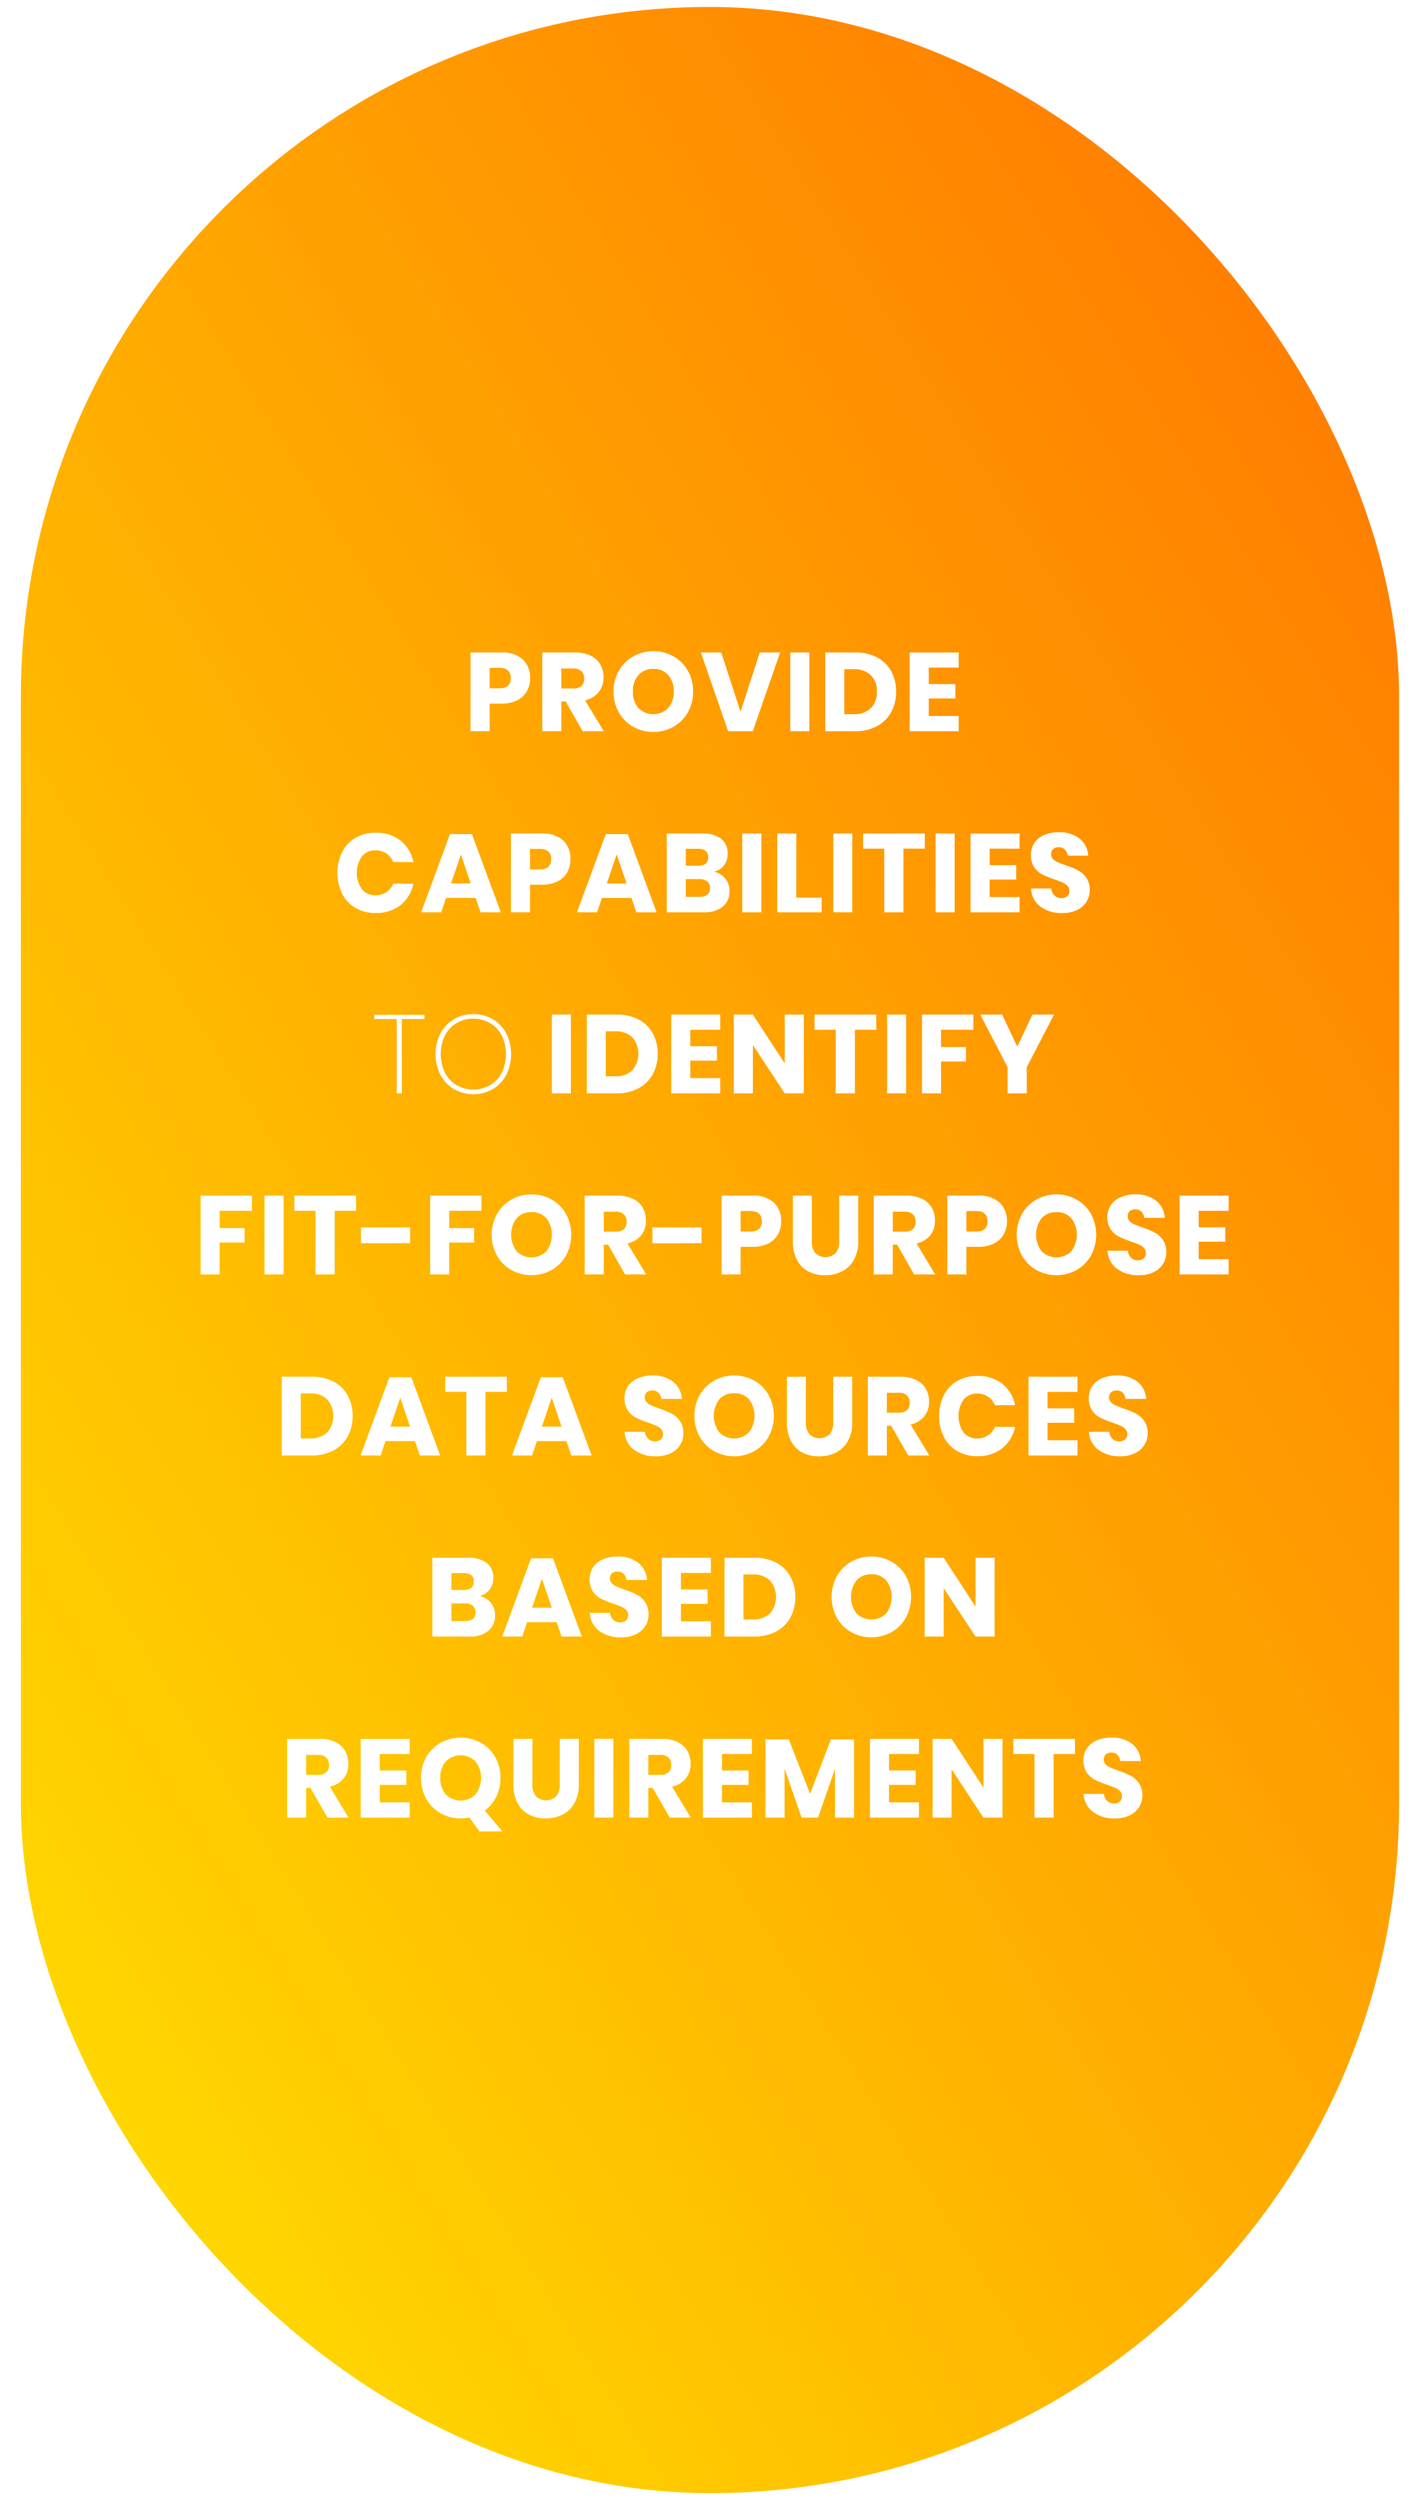 <svg xmlns="http://www.w3.org/2000/svg" xmlns:xlink="http://www.w3.org/1999/xlink" width="203" height="359" viewBox="0 0 203 359"><defs><linearGradient id="a" x1="0.115" y1="1" x2="0.961" y2="0.048" gradientUnits="objectBoundingBox"><stop offset="0" stop-color="#ffdc00"/><stop offset="1" stop-color="#ff7800"/></linearGradient></defs><g transform="translate(-8903 15311)"><rect width="203" height="359" transform="translate(8903 -15311)" fill="#fff"/><rect width="198" height="357" rx="99" transform="translate(8906 -15310)" fill="url(#a)"/><path d="M56.34,13.032V17H53.6V5.688h4.432a4.3,4.3,0,0,1,3.072,1,3.537,3.537,0,0,1,1.056,2.7,3.714,3.714,0,0,1-.472,1.88,3.273,3.273,0,0,1-1.4,1.3,4.932,4.932,0,0,1-2.256.472Zm1.392-2.192q1.648,0,1.648-1.456,0-1.488-1.648-1.488H56.34V10.84ZM69.716,17l-2.448-4.272h-.624V17H63.908V5.688H68.58a5.044,5.044,0,0,1,2.272.464,3.2,3.2,0,0,1,1.392,1.272,3.644,3.644,0,0,1,.464,1.848,3.285,3.285,0,0,1-.68,2.1,3.476,3.476,0,0,1-1.976,1.184L72.74,17Zm-3.072-6.144h1.7a1.708,1.708,0,0,0,1.2-.36,1.389,1.389,0,0,0,.384-1.064,1.41,1.41,0,0,0-.392-1.056,1.642,1.642,0,0,0-1.192-.384h-1.7ZM79.86,5.512a5.756,5.756,0,0,1,2.9.744A5.42,5.42,0,0,1,84.82,8.32a5.92,5.92,0,0,1,.752,2.984,5.915,5.915,0,0,1-.76,2.992,5.462,5.462,0,0,1-2.064,2.072,5.977,5.977,0,0,1-5.776,0A5.462,5.462,0,0,1,74.908,14.3a5.915,5.915,0,0,1-.76-2.992,5.871,5.871,0,0,1,.76-2.984,5.478,5.478,0,0,1,2.064-2.064A5.724,5.724,0,0,1,79.86,5.512Zm0,2.544a2.743,2.743,0,0,0-2.136.872,3.4,3.4,0,0,0-.792,2.376,3.407,3.407,0,0,0,.792,2.368,3.023,3.023,0,0,0,4.264,0,3.386,3.386,0,0,0,.8-2.368A3.407,3.407,0,0,0,82,8.936,2.731,2.731,0,0,0,79.86,8.056Zm9.76-2.368L92.388,14.2l2.768-8.512h2.928L94.148,17H90.612L86.692,5.688Zm12.656,0V17H99.54V5.688ZM114.74,11.32a6,6,0,0,1-.712,2.952,4.987,4.987,0,0,1-2.048,2.008,6.531,6.531,0,0,1-3.144.72h-4.272V5.688h4.272a6.641,6.641,0,0,1,3.152.7,4.911,4.911,0,0,1,2.04,1.984A5.955,5.955,0,0,1,114.74,11.32ZM108.6,14.552a3.457,3.457,0,0,0,2.488-.848,3.14,3.14,0,0,0,.888-2.384,3.14,3.14,0,0,0-.888-2.384,3.457,3.457,0,0,0-2.488-.848h-1.3v6.464Zm10.832-6.688v2.368h3.824V12.3h-3.824v2.512h4.3V17h-7.04V5.688h7.04V7.864ZM39.98,31.576a5.533,5.533,0,0,1,3.576,1.136,5.2,5.2,0,0,1,1.832,3.072h-2.9a2.657,2.657,0,0,0-.984-1.232,2.75,2.75,0,0,0-1.576-.448,2.4,2.4,0,0,0-1.936.88,4.113,4.113,0,0,0,0,4.7,2.41,2.41,0,0,0,1.936.872,2.75,2.75,0,0,0,1.576-.448,2.669,2.669,0,0,0,.984-1.216h2.9a5.226,5.226,0,0,1-1.832,3.064A5.508,5.508,0,0,1,39.98,43.1a5.642,5.642,0,0,1-2.9-.728,4.941,4.941,0,0,1-1.928-2.04,6.922,6.922,0,0,1,0-5.984,4.941,4.941,0,0,1,1.928-2.04A5.642,5.642,0,0,1,39.98,31.576Zm14.352,9.36h-4.24L49.388,43h-2.88l4.144-11.232H53.8L57.948,43H55.036Zm-.7-2.08L52.22,34.7,50.8,38.856Zm8.512.176V43H59.4V31.688h4.432a4.3,4.3,0,0,1,3.072,1,3.537,3.537,0,0,1,1.056,2.7,3.714,3.714,0,0,1-.472,1.88,3.272,3.272,0,0,1-1.4,1.3,4.932,4.932,0,0,1-2.256.472Zm1.392-2.192q1.648,0,1.648-1.456,0-1.488-1.648-1.488H62.14V36.84Zm13.184,4.1h-4.24L71.772,43h-2.88l4.144-11.232h3.152L80.332,43H77.42Zm-.7-2.08L74.6,34.7l-1.424,4.16Zm12.56-1.68a2.833,2.833,0,0,1,1.624.992,2.716,2.716,0,0,1,.6,1.744,2.81,2.81,0,0,1-.968,2.272A4.194,4.194,0,0,1,87.052,43H81.788V31.688h5.136a4.194,4.194,0,0,1,2.672.752,2.582,2.582,0,0,1,.944,2.144,2.641,2.641,0,0,1-.544,1.7A2.507,2.507,0,0,1,88.572,37.176Zm-4.048-.864h1.792q1.424,0,1.424-1.216T86.284,33.88h-1.76Zm1.952,4.464q1.52,0,1.52-1.248a1.189,1.189,0,0,0-.4-.952,1.691,1.691,0,0,0-1.136-.344H84.524v2.544Zm8.9-9.088V43H92.636V31.688ZM100.4,40.9h3.648V43H97.66V31.688H100.4Zm8.048-9.216V43h-2.736V31.688Zm10.416,0v2.176h-3.072V43h-2.752V33.864H110V31.688Zm4.288,0V43h-2.736V31.688Zm5.024,2.176v2.368H132V38.3h-3.824v2.512h4.3V43h-7.04V31.688h7.04v2.176Zm14.384,5.952a3.119,3.119,0,0,1-.456,1.648,3.216,3.216,0,0,1-1.344,1.2,4.735,4.735,0,0,1-2.152.448,5.068,5.068,0,0,1-3.136-.928,3.362,3.362,0,0,1-1.344-2.592h2.912a1.537,1.537,0,0,0,.456,1.008,1.4,1.4,0,0,0,1,.368,1.161,1.161,0,0,0,.832-.288,1.008,1.008,0,0,0,.3-.768.992.992,0,0,0-.28-.72,2.2,2.2,0,0,0-.7-.472q-.416-.184-1.152-.44a14.144,14.144,0,0,1-1.752-.712,3.227,3.227,0,0,1-1.168-1.024,3.333,3.333,0,0,1,.024-3.512A3.255,3.255,0,0,1,136.02,31.9a5.165,5.165,0,0,1,2.072-.392,4.645,4.645,0,0,1,3,.9,3.419,3.419,0,0,1,1.256,2.464h-2.96a1.518,1.518,0,0,0-.408-.888,1.2,1.2,0,0,0-.888-.328,1.144,1.144,0,0,0-.776.256.94.94,0,0,0-.3.752.955.955,0,0,0,.264.68,2.012,2.012,0,0,0,.664.456q.4.176,1.152.448a12.663,12.663,0,0,1,1.776.728,3.4,3.4,0,0,1,1.184,1.048A2.994,2.994,0,0,1,142.556,39.816ZM46.98,57.72v.608H43.732V69H43V58.328H39.764V57.72Zm7.024-.1a5.411,5.411,0,0,1,2.792.728,5.064,5.064,0,0,1,1.936,2.04,6.71,6.71,0,0,1,0,5.952A5.119,5.119,0,0,1,56.8,68.392a5.664,5.664,0,0,1-5.584,0,5.175,5.175,0,0,1-1.944-2.048,6.642,6.642,0,0,1,0-5.952,5.118,5.118,0,0,1,1.944-2.04A5.411,5.411,0,0,1,54,57.624Zm0,.656a4.64,4.64,0,0,0-2.392.624,4.427,4.427,0,0,0-1.68,1.776,6.173,6.173,0,0,0,0,5.376,4.427,4.427,0,0,0,1.68,1.776,4.881,4.881,0,0,0,4.776,0,4.41,4.41,0,0,0,1.688-1.776,6.173,6.173,0,0,0,0-5.376A4.41,4.41,0,0,0,56.388,58.9,4.652,4.652,0,0,0,54,58.28Zm14.016-.592V69H65.284V57.688ZM80.484,63.32a6,6,0,0,1-.712,2.952,4.987,4.987,0,0,1-2.048,2.008A6.531,6.531,0,0,1,74.58,69H70.308V57.688H74.58a6.641,6.641,0,0,1,3.152.7,4.911,4.911,0,0,1,2.04,1.984A5.955,5.955,0,0,1,80.484,63.32ZM74.34,66.552a3.457,3.457,0,0,0,2.488-.848,3.644,3.644,0,0,0,0-4.768,3.457,3.457,0,0,0-2.488-.848h-1.3v6.464Zm10.832-6.688v2.368H89V64.3H85.172v2.512h4.3V69h-7.04V57.688h7.04v2.176ZM101.476,69H98.74l-4.576-6.944V69H91.428V57.688h2.736L98.74,64.7V57.688h2.736Zm10.416-11.312v2.176H108.82V69h-2.752V59.864h-3.04V57.688Zm4.288,0V69h-2.736V57.688Zm9.664,0v2.176H121.2v2.48h3.584v2.08H121.2V69h-2.736V57.688Zm11.584,0-3.92,7.552V69h-2.752V65.24l-3.92-7.552h3.136l2.176,4.608,2.176-4.608ZM22.2,83.688v2.176h-4.64v2.48H21.14v2.08H17.556V95H14.82V83.688Zm4.544,0V95H24V83.688Zm10.416,0v2.176H34.084V95H31.332V85.864h-3.04V83.688Zm7.76,4.56V90.52H37.86V88.248Zm10.256-4.56v2.176h-4.64v2.48h3.584v2.08H50.532V95H47.8V83.688Zm7.184-.176a5.756,5.756,0,0,1,2.9.744,5.42,5.42,0,0,1,2.056,2.064,6.283,6.283,0,0,1-.008,5.976,5.462,5.462,0,0,1-2.064,2.072,5.977,5.977,0,0,1-5.776,0A5.462,5.462,0,0,1,57.4,92.3a6.254,6.254,0,0,1,0-5.976,5.478,5.478,0,0,1,2.064-2.064A5.725,5.725,0,0,1,62.356,83.512Zm0,2.544a2.743,2.743,0,0,0-2.136.872,3.948,3.948,0,0,0,0,4.744,3.023,3.023,0,0,0,4.264,0,3.92,3.92,0,0,0,.008-4.736A2.731,2.731,0,0,0,62.356,86.056ZM75.812,95l-2.448-4.272H72.74V95H70V83.688h4.672a5.044,5.044,0,0,1,2.272.464,3.2,3.2,0,0,1,1.392,1.272,3.644,3.644,0,0,1,.464,1.848,3.285,3.285,0,0,1-.68,2.1,3.476,3.476,0,0,1-1.976,1.184L78.836,95ZM72.74,88.856h1.7a1.708,1.708,0,0,0,1.2-.36,1.389,1.389,0,0,0,.384-1.064,1.41,1.41,0,0,0-.392-1.056,1.642,1.642,0,0,0-1.192-.384h-1.7Zm14.048-.608V90.52H79.732V88.248ZM92.4,91.032V95H89.668V83.688H94.1a4.3,4.3,0,0,1,3.072,1,3.537,3.537,0,0,1,1.056,2.7,3.714,3.714,0,0,1-.472,1.88,3.273,3.273,0,0,1-1.4,1.3,4.932,4.932,0,0,1-2.256.472ZM93.8,88.84q1.648,0,1.648-1.456,0-1.488-1.648-1.488H92.4V88.84Zm8.832-5.152v6.528a2.572,2.572,0,0,0,.5,1.712,2.106,2.106,0,0,0,2.928,0,2.572,2.572,0,0,0,.5-1.712V83.688H109.3v6.528a5.376,5.376,0,0,1-.624,2.7,4.056,4.056,0,0,1-1.7,1.648,5.284,5.284,0,0,1-2.44.552,5.1,5.1,0,0,1-2.4-.544A3.864,3.864,0,0,1,100.5,92.92a5.661,5.661,0,0,1-.592-2.7V83.688ZM117.332,95l-2.448-4.272h-.624V95h-2.736V83.688H116.2a5.044,5.044,0,0,1,2.272.464,3.2,3.2,0,0,1,1.392,1.272,3.644,3.644,0,0,1,.464,1.848,3.285,3.285,0,0,1-.68,2.1,3.476,3.476,0,0,1-1.976,1.184L120.356,95Zm-3.072-6.144h1.7a1.708,1.708,0,0,0,1.2-.36,1.389,1.389,0,0,0,.384-1.064,1.41,1.41,0,0,0-.392-1.056,1.642,1.642,0,0,0-1.192-.384h-1.7Zm10.576,2.176V95H122.1V83.688h4.432a4.3,4.3,0,0,1,3.072,1,3.537,3.537,0,0,1,1.056,2.7,3.714,3.714,0,0,1-.472,1.88,3.273,3.273,0,0,1-1.4,1.3,4.932,4.932,0,0,1-2.256.472Zm1.392-2.192q1.648,0,1.648-1.456,0-1.488-1.648-1.488h-1.392V88.84Zm11.552-5.328a5.756,5.756,0,0,1,2.9.744,5.42,5.42,0,0,1,2.056,2.064,6.283,6.283,0,0,1-.008,5.976,5.462,5.462,0,0,1-2.064,2.072,5.977,5.977,0,0,1-5.776,0,5.462,5.462,0,0,1-2.064-2.072,6.254,6.254,0,0,1,0-5.976,5.478,5.478,0,0,1,2.064-2.064A5.724,5.724,0,0,1,137.78,83.512Zm0,2.544a2.743,2.743,0,0,0-2.136.872,3.948,3.948,0,0,0,0,4.744,3.023,3.023,0,0,0,4.264,0,3.92,3.92,0,0,0,.008-4.736A2.731,2.731,0,0,0,137.78,86.056Zm15.776,5.76a3.119,3.119,0,0,1-.456,1.648,3.216,3.216,0,0,1-1.344,1.2,4.735,4.735,0,0,1-2.152.448,5.068,5.068,0,0,1-3.136-.928,3.362,3.362,0,0,1-1.344-2.592h2.912a1.537,1.537,0,0,0,.456,1.008,1.4,1.4,0,0,0,1,.368,1.161,1.161,0,0,0,.832-.288,1.008,1.008,0,0,0,.3-.768.992.992,0,0,0-.28-.72,2.2,2.2,0,0,0-.7-.472q-.416-.184-1.152-.44a14.142,14.142,0,0,1-1.752-.712,3.227,3.227,0,0,1-1.168-1.024,3.333,3.333,0,0,1,.024-3.512A3.255,3.255,0,0,1,147.02,83.9a5.165,5.165,0,0,1,2.072-.392,4.645,4.645,0,0,1,3,.9,3.419,3.419,0,0,1,1.256,2.464h-2.96a1.518,1.518,0,0,0-.408-.888,1.2,1.2,0,0,0-.888-.328,1.144,1.144,0,0,0-.776.256.94.94,0,0,0-.3.752.955.955,0,0,0,.264.68,2.012,2.012,0,0,0,.664.456q.4.176,1.152.448a12.663,12.663,0,0,1,1.776.728,3.4,3.4,0,0,1,1.184,1.048A2.994,2.994,0,0,1,153.556,91.816Zm4.656-5.952v2.368h3.824V90.3h-3.824v2.512h4.3V95h-7.04V83.688h7.04v2.176ZM36.66,115.32a6,6,0,0,1-.712,2.952A4.987,4.987,0,0,1,33.9,120.28a6.531,6.531,0,0,1-3.144.72H26.484V109.688h4.272a6.641,6.641,0,0,1,3.152.7,4.912,4.912,0,0,1,2.04,1.984A5.955,5.955,0,0,1,36.66,115.32Zm-6.144,3.232A3.457,3.457,0,0,0,33,117.7a3.644,3.644,0,0,0,0-4.768,3.457,3.457,0,0,0-2.488-.848h-1.3v6.464Zm15.1.384H41.38l-.7,2.064H37.8l4.144-11.232h3.152L49.236,121H46.324Zm-.7-2.08-1.408-4.16-1.424,4.16Zm13.9-7.168v2.176H55.748V121H53v-9.136h-3.04v-2.176Zm8.56,9.248H63.14l-.7,2.064h-2.88L63.7,109.768h3.152L71,121H68.084Zm-.7-2.08-1.408-4.16-1.424,4.16Zm17.5.96a3.119,3.119,0,0,1-.456,1.648,3.216,3.216,0,0,1-1.344,1.2,4.735,4.735,0,0,1-2.152.448,5.068,5.068,0,0,1-3.136-.928,3.362,3.362,0,0,1-1.344-2.592H78.66a1.537,1.537,0,0,0,.456,1.008,1.4,1.4,0,0,0,1,.368,1.161,1.161,0,0,0,.832-.288,1.008,1.008,0,0,0,.3-.768.992.992,0,0,0-.28-.72,2.2,2.2,0,0,0-.7-.472q-.416-.184-1.152-.44a14.143,14.143,0,0,1-1.752-.712,3.227,3.227,0,0,1-1.168-1.024,3.333,3.333,0,0,1,.024-3.512,3.255,3.255,0,0,1,1.416-1.128,5.165,5.165,0,0,1,2.072-.392,4.645,4.645,0,0,1,3,.9,3.419,3.419,0,0,1,1.256,2.464h-2.96a1.518,1.518,0,0,0-.408-.888,1.2,1.2,0,0,0-.888-.328,1.144,1.144,0,0,0-.776.256.94.94,0,0,0-.3.752.955.955,0,0,0,.264.68,2.012,2.012,0,0,0,.664.456q.4.176,1.152.448a12.662,12.662,0,0,1,1.776.728,3.4,3.4,0,0,1,1.184,1.048A2.994,2.994,0,0,1,84.18,117.816Zm7.3-8.3a5.756,5.756,0,0,1,2.9.744,5.42,5.42,0,0,1,2.056,2.064,6.283,6.283,0,0,1-.008,5.976,5.462,5.462,0,0,1-2.064,2.072,5.977,5.977,0,0,1-5.776,0,5.462,5.462,0,0,1-2.064-2.072,6.254,6.254,0,0,1,0-5.976,5.478,5.478,0,0,1,2.064-2.064A5.725,5.725,0,0,1,91.476,109.512Zm0,2.544a2.743,2.743,0,0,0-2.136.872,3.948,3.948,0,0,0,0,4.744,3.023,3.023,0,0,0,4.264,0,3.92,3.92,0,0,0,.008-4.736A2.731,2.731,0,0,0,91.476,112.056Zm10.3-2.368v6.528a2.572,2.572,0,0,0,.5,1.712,2.106,2.106,0,0,0,2.928,0,2.572,2.572,0,0,0,.5-1.712v-6.528h2.736v6.528a5.376,5.376,0,0,1-.624,2.7,4.056,4.056,0,0,1-1.7,1.648,5.284,5.284,0,0,1-2.44.552,5.1,5.1,0,0,1-2.4-.544,3.864,3.864,0,0,1-1.632-1.648,5.661,5.661,0,0,1-.592-2.7v-6.528ZM116.484,121l-2.448-4.272h-.624V121h-2.736V109.688h4.672a5.044,5.044,0,0,1,2.272.464,3.2,3.2,0,0,1,1.392,1.272,3.644,3.644,0,0,1,.464,1.848,3.285,3.285,0,0,1-.68,2.1,3.476,3.476,0,0,1-1.976,1.184L119.508,121Zm-3.072-6.144h1.7a1.708,1.708,0,0,0,1.2-.36,1.389,1.389,0,0,0,.384-1.064,1.41,1.41,0,0,0-.392-1.056,1.642,1.642,0,0,0-1.192-.384h-1.7Zm13.008-5.28A5.533,5.533,0,0,1,130,110.712a5.2,5.2,0,0,1,1.832,3.072h-2.9a2.657,2.657,0,0,0-.984-1.232,2.75,2.75,0,0,0-1.576-.448,2.4,2.4,0,0,0-1.936.88,4.113,4.113,0,0,0,0,4.7,2.41,2.41,0,0,0,1.936.872,2.75,2.75,0,0,0,1.576-.448,2.669,2.669,0,0,0,.984-1.216h2.9A5.226,5.226,0,0,1,130,119.952a5.508,5.508,0,0,1-3.576,1.144,5.642,5.642,0,0,1-2.9-.728,4.941,4.941,0,0,1-1.928-2.04,6.922,6.922,0,0,1,0-5.984,4.941,4.941,0,0,1,1.928-2.04A5.642,5.642,0,0,1,126.42,109.576Zm10.08,2.288v2.368h3.824V116.3H136.5v2.512h4.3V121h-7.04V109.688h7.04v2.176Zm14.384,5.952a3.119,3.119,0,0,1-.456,1.648,3.216,3.216,0,0,1-1.344,1.2,4.735,4.735,0,0,1-2.152.448,5.068,5.068,0,0,1-3.136-.928,3.362,3.362,0,0,1-1.344-2.592h2.912a1.537,1.537,0,0,0,.456,1.008,1.4,1.4,0,0,0,1,.368,1.161,1.161,0,0,0,.832-.288,1.008,1.008,0,0,0,.3-.768.992.992,0,0,0-.28-.72,2.2,2.2,0,0,0-.7-.472q-.416-.184-1.152-.44a14.144,14.144,0,0,1-1.752-.712,3.227,3.227,0,0,1-1.168-1.024,3.333,3.333,0,0,1,.024-3.512,3.255,3.255,0,0,1,1.416-1.128,5.165,5.165,0,0,1,2.072-.392,4.645,4.645,0,0,1,3,.9,3.419,3.419,0,0,1,1.256,2.464h-2.96a1.518,1.518,0,0,0-.408-.888,1.2,1.2,0,0,0-.888-.328,1.144,1.144,0,0,0-.776.256.94.94,0,0,0-.3.752.955.955,0,0,0,.264.68,2.012,2.012,0,0,0,.664.456q.4.176,1.152.448a12.663,12.663,0,0,1,1.776.728,3.4,3.4,0,0,1,1.184,1.048A2.994,2.994,0,0,1,150.884,117.816ZM54.9,141.176a2.833,2.833,0,0,1,1.624.992,2.716,2.716,0,0,1,.6,1.744,2.81,2.81,0,0,1-.968,2.272A4.194,4.194,0,0,1,53.38,147H48.116V135.688h5.136a4.194,4.194,0,0,1,2.672.752,2.582,2.582,0,0,1,.944,2.144,2.641,2.641,0,0,1-.544,1.7A2.507,2.507,0,0,1,54.9,141.176Zm-4.048-.864h1.792q1.424,0,1.424-1.216t-1.456-1.216h-1.76Zm1.952,4.464q1.52,0,1.52-1.248a1.189,1.189,0,0,0-.4-.952,1.691,1.691,0,0,0-1.136-.344H50.852v2.544Zm13.168.16h-4.24l-.7,2.064h-2.88l4.144-11.232h3.152L69.588,147H66.676Zm-.7-2.08L63.86,138.7l-1.424,4.16Zm13.9.96a3.119,3.119,0,0,1-.456,1.648,3.216,3.216,0,0,1-1.344,1.2,4.735,4.735,0,0,1-2.152.448,5.068,5.068,0,0,1-3.136-.928,3.362,3.362,0,0,1-1.344-2.592h2.912a1.537,1.537,0,0,0,.456,1.008,1.4,1.4,0,0,0,1,.368,1.161,1.161,0,0,0,.832-.288,1.008,1.008,0,0,0,.3-.768.992.992,0,0,0-.28-.72,2.2,2.2,0,0,0-.7-.472q-.416-.184-1.152-.44a14.142,14.142,0,0,1-1.752-.712,3.227,3.227,0,0,1-1.168-1.024,3.333,3.333,0,0,1,.024-3.512,3.255,3.255,0,0,1,1.416-1.128,5.165,5.165,0,0,1,2.072-.392,4.645,4.645,0,0,1,3,.9,3.419,3.419,0,0,1,1.256,2.464H76a1.518,1.518,0,0,0-.408-.888,1.2,1.2,0,0,0-.888-.328,1.144,1.144,0,0,0-.776.256.94.94,0,0,0-.3.752.955.955,0,0,0,.264.68,2.012,2.012,0,0,0,.664.456q.4.176,1.152.448a12.661,12.661,0,0,1,1.776.728,3.4,3.4,0,0,1,1.184,1.048A2.994,2.994,0,0,1,79.172,143.816Zm4.656-5.952v2.368h3.824V142.3H83.828v2.512h4.3V147h-7.04V135.688h7.04v2.176Zm16.432,3.456a6,6,0,0,1-.712,2.952A4.987,4.987,0,0,1,97.5,146.28a6.531,6.531,0,0,1-3.144.72H90.084V135.688h4.272a6.641,6.641,0,0,1,3.152.7,4.911,4.911,0,0,1,2.04,1.984A5.955,5.955,0,0,1,100.26,141.32Zm-6.144,3.232A3.457,3.457,0,0,0,96.6,143.7a3.644,3.644,0,0,0,0-4.768,3.457,3.457,0,0,0-2.488-.848h-1.3v6.464Zm17.072-9.04a5.756,5.756,0,0,1,2.9.744,5.42,5.42,0,0,1,2.056,2.064,6.283,6.283,0,0,1-.008,5.976,5.462,5.462,0,0,1-2.064,2.072,5.977,5.977,0,0,1-5.776,0,5.462,5.462,0,0,1-2.064-2.072,6.254,6.254,0,0,1,0-5.976,5.478,5.478,0,0,1,2.064-2.064A5.724,5.724,0,0,1,111.188,135.512Zm0,2.544a2.743,2.743,0,0,0-2.136.872,3.948,3.948,0,0,0,0,4.744,3.023,3.023,0,0,0,4.264,0,3.92,3.92,0,0,0,.008-4.736A2.731,2.731,0,0,0,111.188,138.056Zm17.7,8.944h-2.736l-4.576-6.944V147h-2.736V135.688h2.736l4.576,7.008v-7.008h2.736ZM33.052,173,30.6,168.728H29.98V173H27.244V161.688h4.672a5.044,5.044,0,0,1,2.272.464,3.2,3.2,0,0,1,1.392,1.272,3.644,3.644,0,0,1,.464,1.848,3.285,3.285,0,0,1-.68,2.1,3.476,3.476,0,0,1-1.976,1.184L36.076,173Zm-3.072-6.144h1.7a1.708,1.708,0,0,0,1.2-.36,1.389,1.389,0,0,0,.384-1.064,1.41,1.41,0,0,0-.392-1.056,1.642,1.642,0,0,0-1.192-.384h-1.7Zm10.576-2.992v2.368H44.38V168.3H40.556v2.512h4.3V173H37.82V161.688h7.04v2.176Zm14.336,11.12-1.472-2a6.28,6.28,0,0,1-1.232.128,5.724,5.724,0,0,1-2.888-.744,5.462,5.462,0,0,1-2.064-2.072,6.254,6.254,0,0,1,0-5.976,5.478,5.478,0,0,1,2.064-2.064,6.008,6.008,0,0,1,5.792,0,5.42,5.42,0,0,1,2.056,2.064A5.92,5.92,0,0,1,57.9,167.3a5.991,5.991,0,0,1-.6,2.688,5.457,5.457,0,0,1-1.656,2l2.528,2.992ZM49.26,167.3a3.407,3.407,0,0,0,.792,2.368,3.023,3.023,0,0,0,4.264,0,3.92,3.92,0,0,0,.008-4.736,3.042,3.042,0,0,0-4.272-.008A3.4,3.4,0,0,0,49.26,167.3Zm13.232-5.616v6.528a2.572,2.572,0,0,0,.5,1.712,2.106,2.106,0,0,0,2.928,0,2.572,2.572,0,0,0,.5-1.712v-6.528h2.736v6.528a5.376,5.376,0,0,1-.624,2.7,4.056,4.056,0,0,1-1.7,1.648,5.284,5.284,0,0,1-2.44.552,5.1,5.1,0,0,1-2.4-.544,3.863,3.863,0,0,1-1.632-1.648,5.661,5.661,0,0,1-.592-2.7v-6.528Zm11.632,0V173H71.388V161.688ZM82.22,173l-2.448-4.272h-.624V173H76.412V161.688h4.672a5.044,5.044,0,0,1,2.272.464,3.2,3.2,0,0,1,1.392,1.272,3.644,3.644,0,0,1,.464,1.848,3.285,3.285,0,0,1-.68,2.1,3.476,3.476,0,0,1-1.976,1.184L85.244,173Zm-3.072-6.144h1.7a1.708,1.708,0,0,0,1.2-.36,1.389,1.389,0,0,0,.384-1.064,1.41,1.41,0,0,0-.392-1.056,1.642,1.642,0,0,0-1.192-.384h-1.7Zm10.576-2.992v2.368h3.824V168.3H89.724v2.512h4.3V173h-7.04V161.688h7.04v2.176Zm18.976-2.1V173h-2.736v-7.024L103.532,173h-2.368l-2.448-7.04V173H95.98V161.768h3.344l3.056,7.824,2.992-7.824Zm5.024,2.1v2.368h3.824V168.3h-3.824v2.512h4.3V173h-7.04V161.688h7.04v2.176Zm16.3,9.136h-2.736l-4.576-6.944V173H119.98V161.688h2.736l4.576,7.008v-7.008h2.736Zm10.416-11.312v2.176h-3.072V173H134.62v-9.136h-3.04v-2.176Zm9.68,8.128a3.119,3.119,0,0,1-.456,1.648,3.216,3.216,0,0,1-1.344,1.2,4.735,4.735,0,0,1-2.152.448,5.068,5.068,0,0,1-3.136-.928,3.362,3.362,0,0,1-1.344-2.592H144.6a1.537,1.537,0,0,0,.456,1.008,1.4,1.4,0,0,0,1,.368,1.161,1.161,0,0,0,.832-.288,1.008,1.008,0,0,0,.3-.768.992.992,0,0,0-.28-.72,2.2,2.2,0,0,0-.7-.472q-.416-.184-1.152-.44a14.141,14.141,0,0,1-1.752-.712,3.227,3.227,0,0,1-1.168-1.024,3.333,3.333,0,0,1,.024-3.512,3.255,3.255,0,0,1,1.416-1.128,5.165,5.165,0,0,1,2.072-.392,4.645,4.645,0,0,1,3,.9,3.419,3.419,0,0,1,1.256,2.464h-2.96a1.518,1.518,0,0,0-.408-.888,1.2,1.2,0,0,0-.888-.328,1.144,1.144,0,0,0-.776.256.94.94,0,0,0-.3.752.955.955,0,0,0,.264.68,2.012,2.012,0,0,0,.664.456q.4.176,1.152.448a12.662,12.662,0,0,1,1.776.728,3.4,3.4,0,0,1,1.184,1.048A2.994,2.994,0,0,1,150.124,169.816Z" transform="translate(8916.999 -15223)" fill="#fff"/></g></svg>